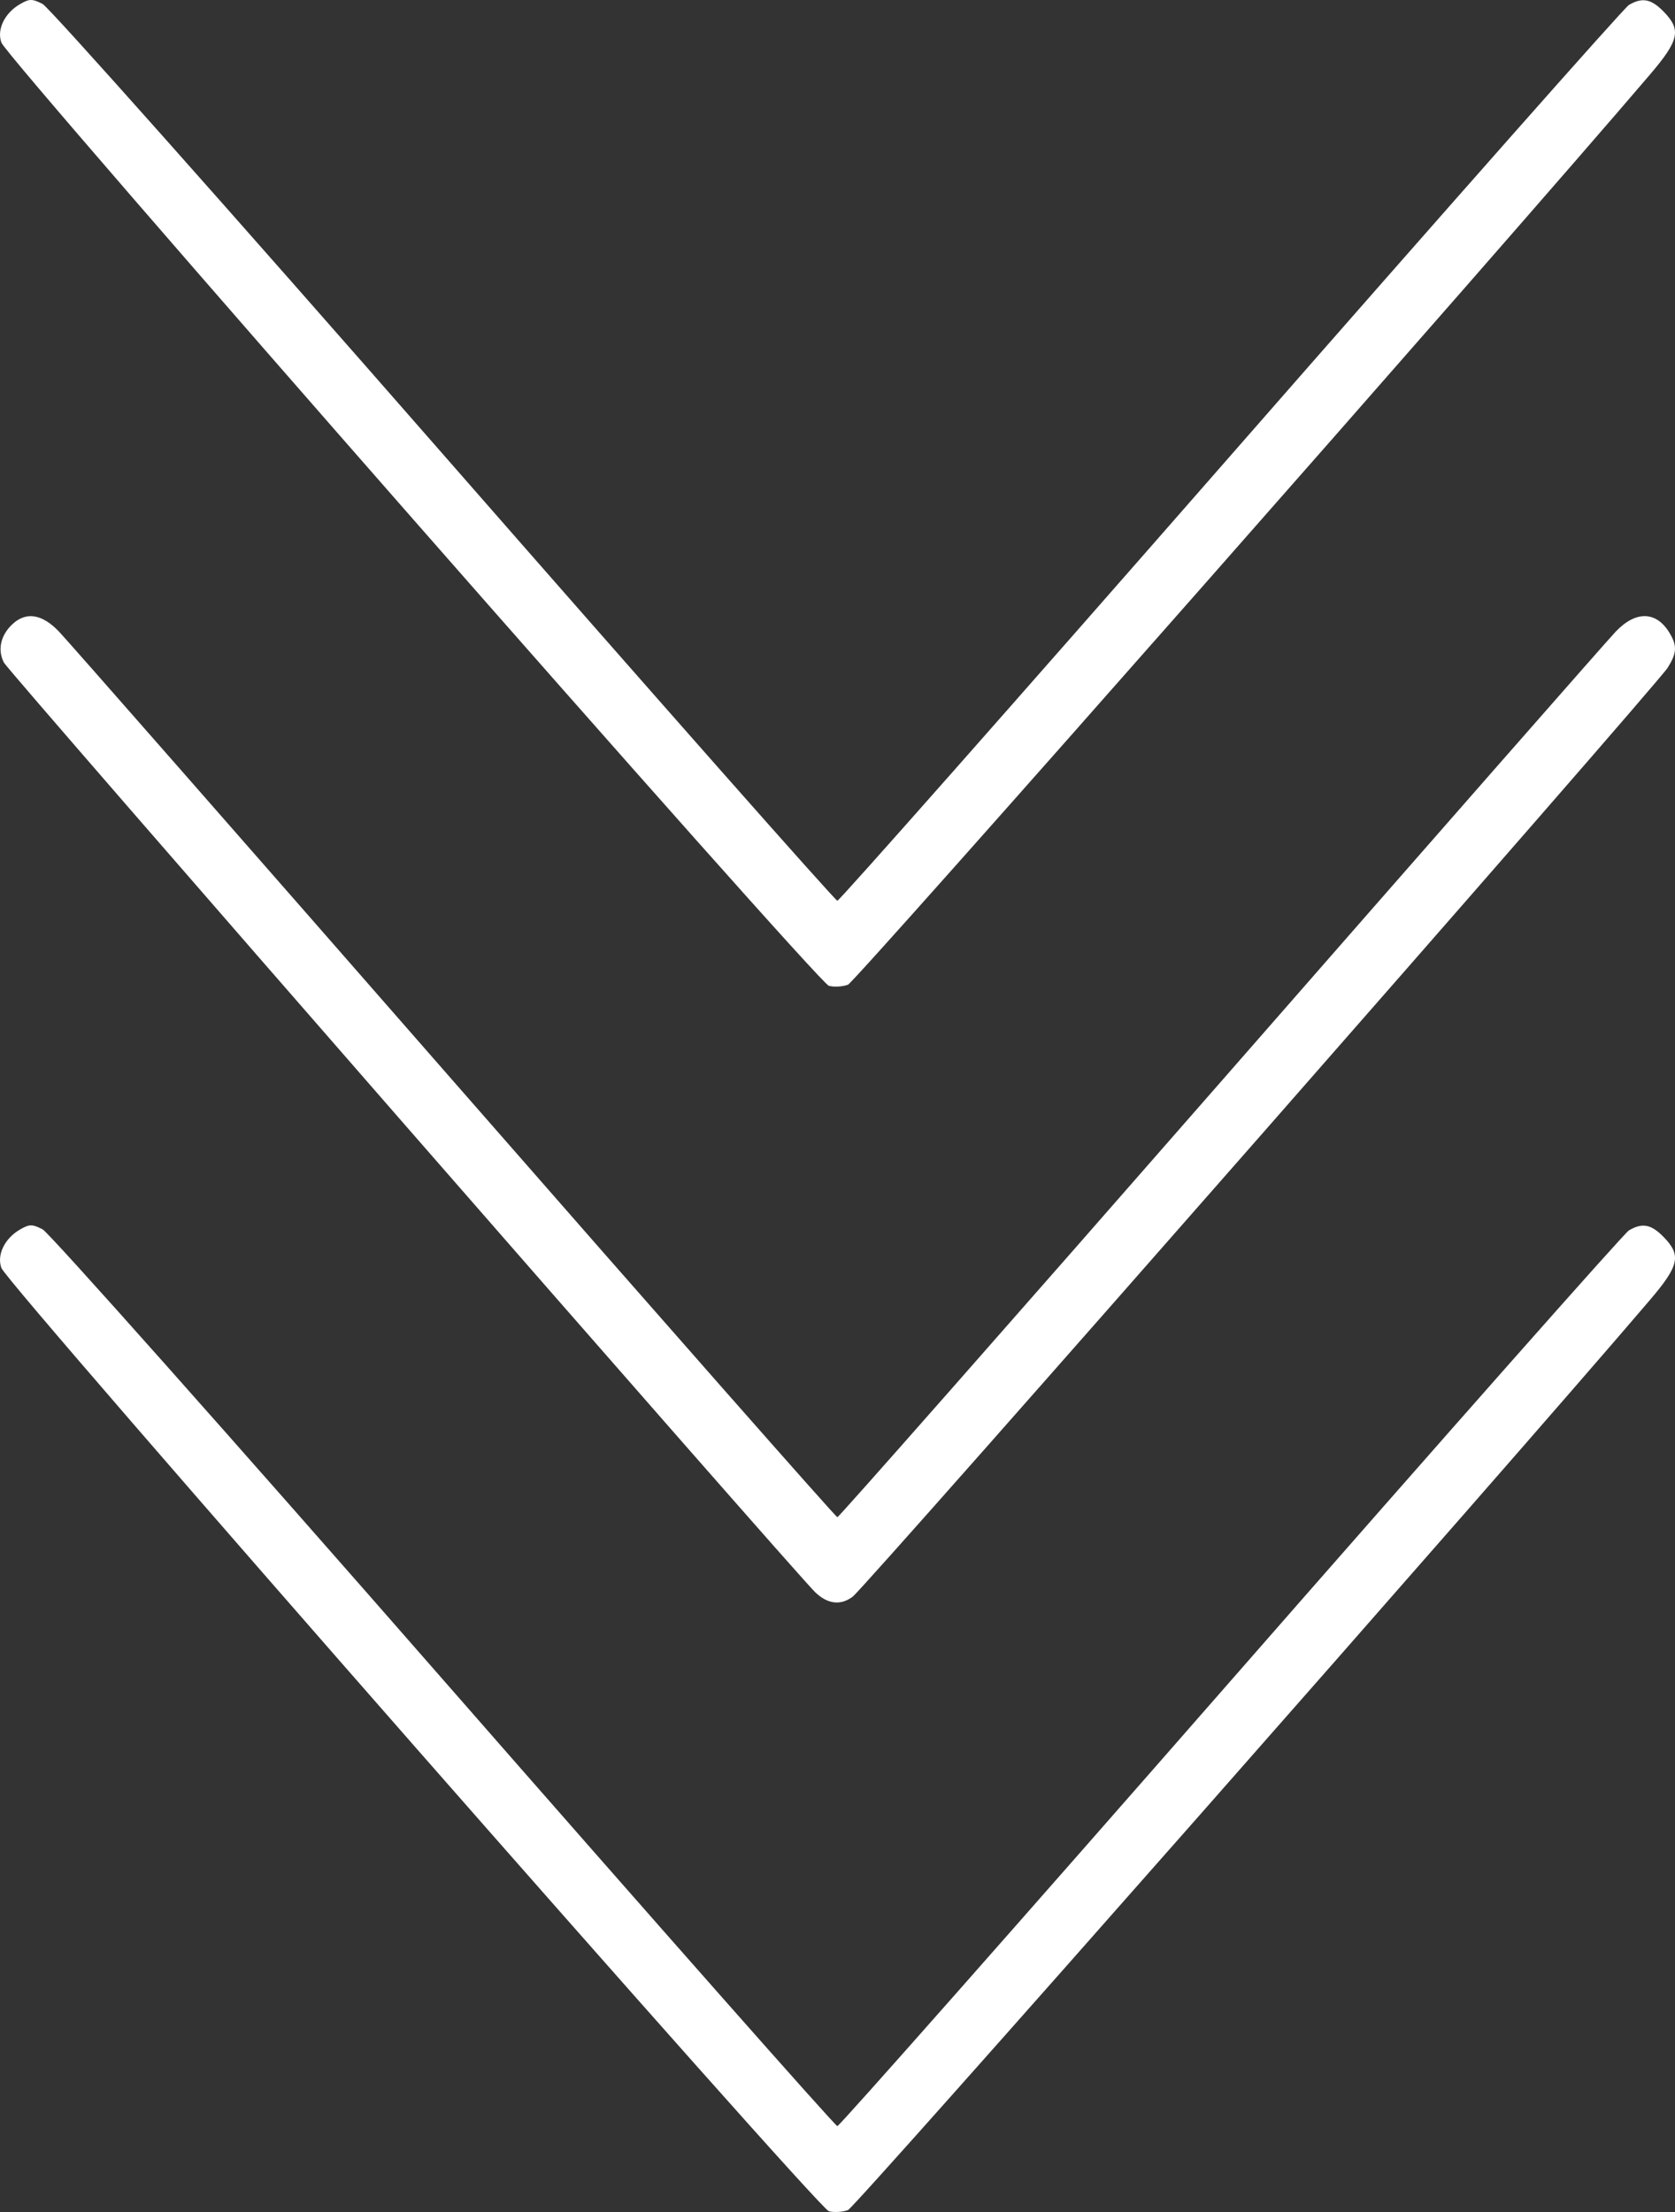 <?xml version="1.0" encoding="UTF-8"?> <svg xmlns="http://www.w3.org/2000/svg" width="25" height="33" viewBox="0 0 25 33" fill="none"><rect x="0" y="0" width="25" height="33" fill="#333333" stroke="none"/> <path fill-rule="evenodd" clip-rule="evenodd" d="M24.934 9.469C24.738 9.117 24.424 9.099 24.115 9.423C23.994 9.549 21.34 12.574 18.217 16.144C15.094 19.714 12.52 22.635 12.498 22.635C12.476 22.635 9.902 19.714 6.779 16.144C3.656 12.574 1.002 9.549 0.881 9.423C0.627 9.157 0.386 9.12 0.18 9.317C0.007 9.482 -0.039 9.699 0.059 9.886C0.13 10.022 11.877 23.477 12.167 23.754C12.354 23.933 12.547 23.955 12.727 23.82C12.921 23.675 24.73 10.22 24.892 9.96C25.023 9.75 25.032 9.643 24.934 9.469ZM24.832 18.456C24.644 18.263 24.512 18.238 24.312 18.356C24.242 18.397 21.568 21.42 18.369 25.075C15.171 28.729 12.528 31.719 12.498 31.719C12.467 31.719 9.825 28.729 6.627 25.075C3.429 21.42 0.733 18.39 0.636 18.34C0.48 18.261 0.44 18.261 0.3 18.342C0.069 18.475 -0.051 18.722 0.021 18.917C0.113 19.168 12.206 32.946 12.371 32.989C12.45 33.009 12.579 33.001 12.657 32.971C12.766 32.929 22.47 21.922 24.625 19.395C25.063 18.882 25.097 18.728 24.832 18.456Z" fill="white"></path> <path fill-rule="evenodd" clip-rule="evenodd" d="M24.832 0.175C24.644 -0.018 24.512 -0.043 24.312 0.074C24.242 0.115 21.568 3.139 18.369 6.794C15.171 10.448 12.528 13.438 12.498 13.438C12.467 13.438 9.825 10.448 6.627 6.794C3.429 3.139 0.733 0.109 0.636 0.059C0.48 -0.02 0.44 -0.02 0.3 0.061C0.069 0.194 -0.051 0.441 0.021 0.636C0.113 0.887 12.206 14.664 12.371 14.707C12.45 14.728 12.579 14.72 12.657 14.69C12.766 14.648 22.47 3.641 24.625 1.114C25.063 0.601 25.097 0.447 24.832 0.175Z" fill="white"></path> </svg> 